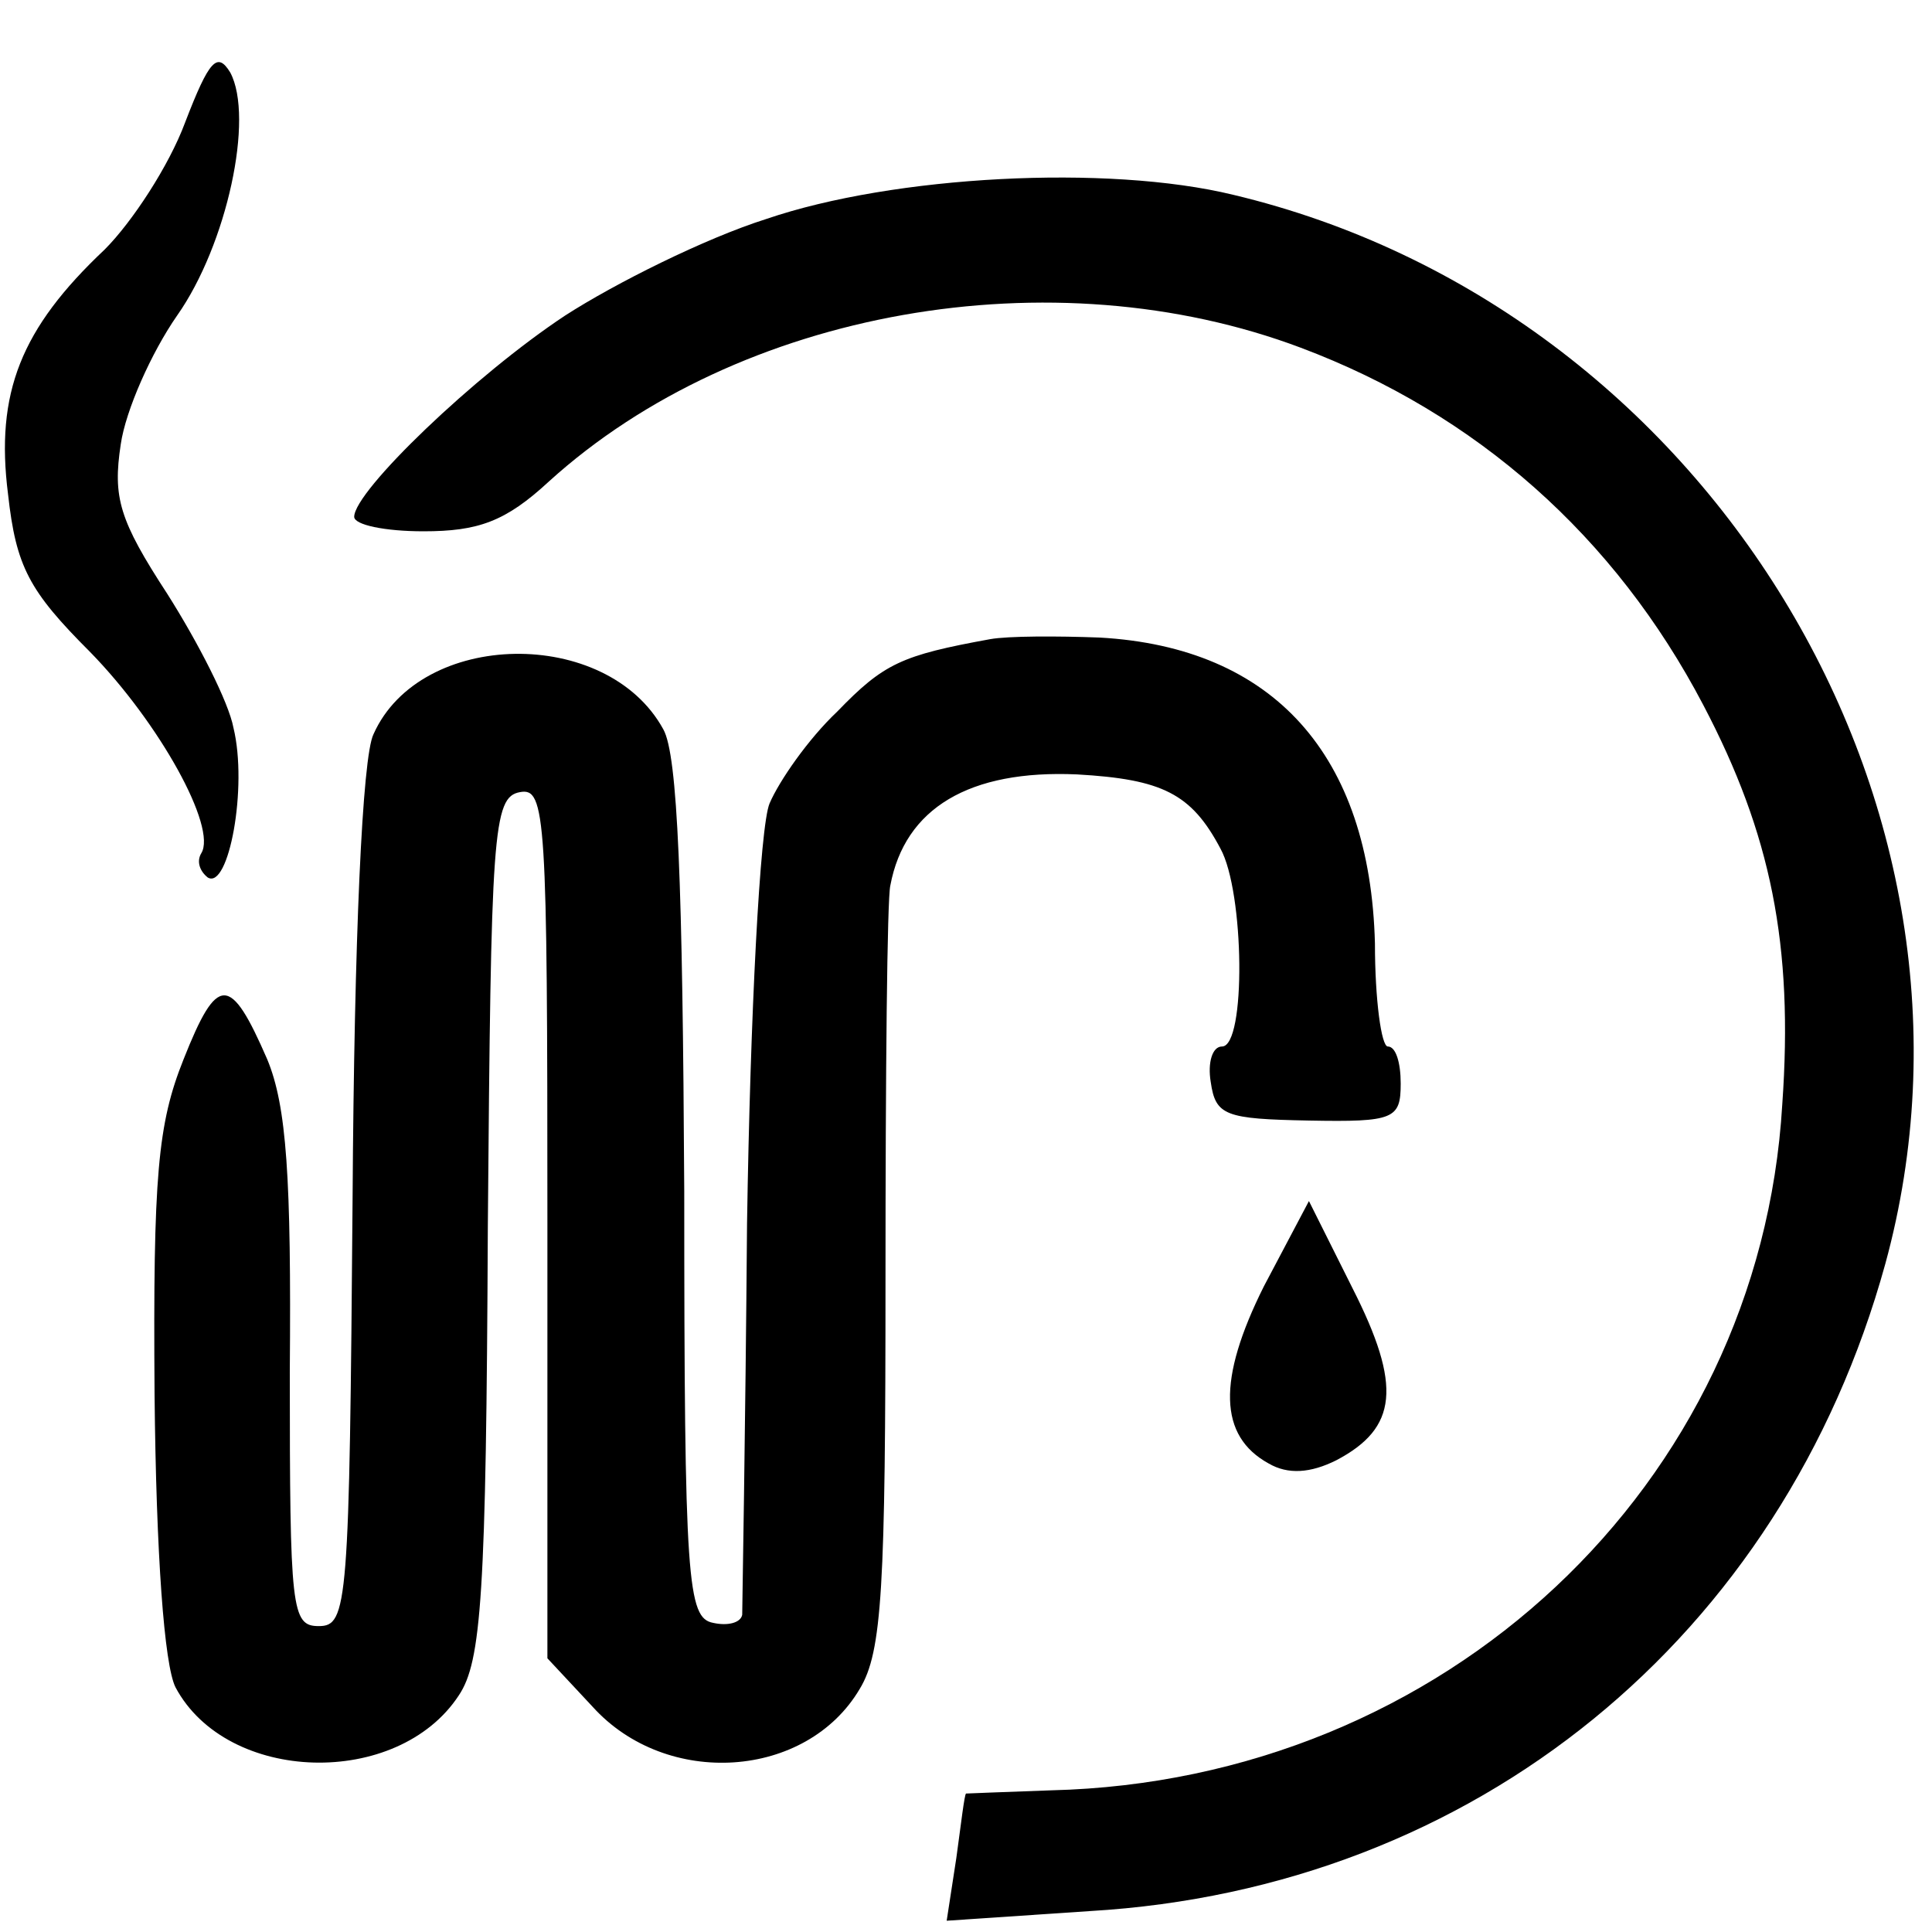 <?xml version="1.0" standalone="no"?>
<!DOCTYPE svg PUBLIC "-//W3C//DTD SVG 20010904//EN"
 "http://www.w3.org/TR/2001/REC-SVG-20010904/DTD/svg10.dtd">
<svg version="1.0" xmlns="http://www.w3.org/2000/svg"
 width="120pt" height="120pt" viewBox="0 0 120 120"
 preserveAspectRatio="xMidYMid meet">
<g transform="translate(0,120) scale(0.1,-0.1)"
fill="#000000" stroke="none">
<path d="M115 1124 c-10 -27 -33 -62 -50 -79 -52 -49 -68 -89 -60 -152 5 -45
13 -60 51 -98 43 -44 79 -109 69 -125 -3 -5 -1 -11 4 -15 13 -8 25 56 16 93
-3 16 -22 53 -41 83 -30 46 -34 60 -29 93 3 21 19 57 35 80 31 44 48 123 33
151 -8 13 -13 8 -28 -31z"/>
<path d="M476 1064 c-38 -12 -94 -40 -125 -60 -56 -37 -131 -109 -131 -125 0
-5 19 -9 43 -9 34 0 51 6 78 31 118 107 313 141 467 83 109 -41 195 -117 250
-222 42 -80 56 -149 49 -248 -14 -237 -210 -420 -454 -426 -29 -1 -53 -2 -53
-2 -1 -1 -3 -18 -6 -40 l-6 -39 89 6 c239 14 430 170 494 402 78 285 -111 594
-405 664 -78 19 -211 12 -290 -15z"/>
<path d="M615 803 c-55 -10 -66 -15 -95 -45 -18 -17 -36 -43 -42 -57 -6 -14
-12 -131 -14 -261 -1 -129 -3 -239 -3 -243 -1 -5 -9 -7 -18 -5 -16 3 -18 25
-18 268 -1 191 -4 271 -13 287 -35 64 -151 62 -180 -3 -7 -14 -12 -127 -13
-288 -2 -253 -3 -266 -21 -266 -17 0 -18 10 -18 158 1 121 -2 165 -14 194 -23
53 -31 53 -52 0 -16 -40 -19 -72 -18 -208 1 -100 6 -168 13 -182 32 -60 138
-63 176 -5 14 21 17 62 18 291 2 245 3 267 20 270 16 3 17 -15 17 -267 l0
-271 28 -30 c46 -51 133 -45 166 11 14 23 16 63 16 256 0 125 1 235 3 243 9
48 49 72 116 69 53 -3 71 -12 89 -46 15 -27 16 -123 1 -123 -6 0 -9 -10 -7
-22 3 -21 9 -23 61 -24 53 -1 57 1 57 23 0 13 -3 23 -8 23 -4 0 -8 29 -8 64
-3 117 -63 184 -171 190 -26 1 -57 1 -68 -1z"/>
<path d="M785 401 c-29 -58 -28 -93 3 -110 12 -7 26 -6 42 2 38 20 41 46 10
107 l-27 54 -28 -53z"/>
</g>
</svg>
